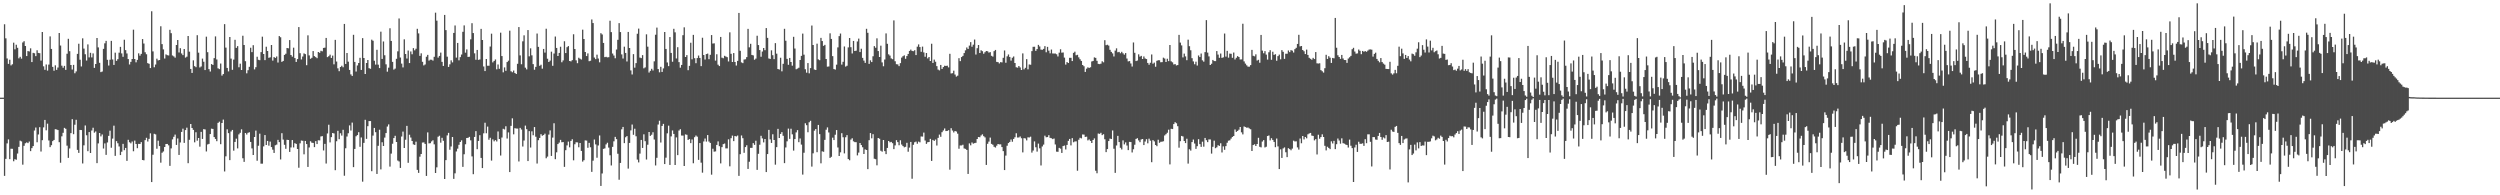 <?xml version="1.0" encoding="UTF-8"?>
<svg xmlns="http://www.w3.org/2000/svg" width="1920" height="150">
  <path d="M0 75.000h1v1.000H0zM1 75.000h1v1.000H1zM2 74.998h1v1.000H2zM3 18.632h1v116.426H3zM4 29.444h1v92.549H4zM5 44.908h1v65.207H5zM6 49.070h1v57.991H6zM7 45.885h1v76.332H7zM8 50.213h1v63.990H8zM9 49.367h1v64.892H9zM10 32.785h1v91.059H10zM11 37.870h1v84.391H11zM12 34.375h1v88.305H12zM13 36.703h1v81.207H13zM14 44.815h1v68.001H14zM15 43.645h1v64.395H15zM16 45.060h1v63.558H16zM17 32.622h1v93.838H17zM18 31.665h1v80.330H18zM19 35.306h1v74.736H19zM20 43.038h1v66.344H20zM21 39.220h1v70.711H21zM22 39.523h1v69.195H22zM23 37.119h1v78.937H23zM24 47.687h1v66.090H24zM25 40.607h1v71.585H25zM26 40.911h1v59.314H26zM27 43.117h1v54.820H27zM28 38.583h1v70.691H28zM29 40.663h1v62.621H29zM30 40.843h1v56.868H30zM31 46.551h1v69.851H31zM32 24.584h1v83.089H32zM33 50.959h1v46.862H33zM34 53.599h1v38.506H34zM35 49.496h1v50.604H35zM36 54.208h1v40.783H36zM37 49.639h1v58.223H37zM38 27.935h1v85.082H38zM39 37.585h1v73.926H39zM40 51.377h1v57.021H40zM41 54.304h1v53.182H41zM42 50.194h1v49.040H42zM43 53.633h1v45.821H43zM44 51.851h1v48.041H44zM45 25.365h1v83.820H45zM46 34.986h1v89.979H46zM47 50.421h1v54.304H47zM48 52.013h1v49.989H48zM49 50.595h1v47.589H49zM50 53.663h1v45.264H50zM51 41.272h1v70.576H51zM52 29.789h1v91.459H52zM53 39.321h1v74.707H53zM54 49.927h1v52.335H54zM55 53.397h1v38.156H55zM56 49.799h1v53.261H56zM57 56.274h1v39.505H57zM58 54.853h1v37.140H58zM59 41.393h1v73.690H59zM60 33.591h1v83.827H60zM61 45.889h1v53.883H61zM62 51.052h1v48.845H62zM63 29.442h1v96.111H63zM64 37.342h1v74.260H64zM65 41.689h1v54.680H65zM66 46.483h1v57.398H66zM67 34.095h1v82.018H67zM68 44.065h1v57.342H68zM69 40.560h1v76.932H69zM70 44.081h1v56.170H70zM71 40.999h1v57.077H71zM72 52.111h1v49.762H72zM73 49.152h1v51.827H73zM74 29.208h1v96.103H74zM75 36.418h1v73.719H75zM76 48.254h1v53.908H76zM77 55.417h1v49.355H77zM78 54.941h1v48.319H78zM79 37.516h1v76.555H79zM80 33.285h1v76.846H80zM81 31.403h1v87.537H81zM82 45.933h1v63.474H82zM83 50.308h1v54.031H83zM84 45.877h1v54.475H84zM85 31.367h1v82.099H85zM86 45.665h1v60.788H86zM87 49.886h1v46.629H87zM88 40.455h1v79.265H88zM89 46.756h1v61.620H89zM90 45.441h1v64.580H90zM91 40.433h1v72.029H91zM92 35.996h1v83.098H92zM93 40.998h1v75.510H93zM94 43.620h1v66.865H94zM95 30.502h1v84.832H95zM96 38.512h1v75.116H96zM97 41.050h1v82.498H97zM98 45.364h1v62.028H98zM99 49.527h1v59.741H99zM100 47.527h1v62.578H100zM101 45.292h1v63.381H101zM102 22.790h1v93.372H102zM103 45.316h1v62.680H103zM104 47.878h1v62.734H104zM105 45.960h1v67.837H105zM106 40.948h1v69.544H106zM107 42.753h1v67.848H107zM108 41.393h1v67.758H108zM109 30.027h1v92.839H109zM110 33.429h1v89.725H110zM111 40.140h1v67.507H111zM112 41.689h1v64.125H112zM113 48.481h1v60.239H113zM114 49.001h1v57.625H114zM115 52.268h1v50.130H115zM116 8.648h1v131.182H116zM117 39.469h1v79.382H117zM118 51.679h1v51.101H118zM119 49.545h1v53.663H119zM120 45.053h1v69.191H120zM121 46.394h1v61.618H121zM122 46.080h1v66.107H122zM123 20.194h1v104.712H123zM124 33.900h1v83.403H124zM125 37.961h1v78.367H125zM126 44.958h1v67.951H126zM127 41.793h1v68.792H127zM128 42.412h1v68.109H128zM129 42.620h1v69.002H129zM130 22.886h1v104.504H130zM131 25.502h1v88.477H131zM132 42.605h1v64.432H132zM133 43.295h1v61.750H133zM134 44.264h1v59.134H134zM135 34.535h1v76.781H135zM136 30.711h1v75.616H136zM137 40.280h1v78.704H137zM138 37.034h1v72.391H138zM139 41.074h1v60.274H139zM140 42.362h1v56.465H140zM141 37.609h1v72.110H141zM142 44.262h1v55.613H142zM143 43.540h1v54.533H143zM144 27.633h1v97.710H144zM145 39.657h1v67.720H145zM146 52.942h1v42.296H146zM147 56.032h1v42.291H147zM148 46.319h1v53.423H148zM149 50.775h1v58.523H149zM150 51.616h1v49.941H150zM151 27.010h1v81.046H151zM152 40.449h1v65.548H152zM153 51.825h1v60.829H153zM154 51.061h1v50.196H154zM155 45.011h1v61.688H155zM156 47.407h1v51.745H156zM157 53.798h1v45.606H157zM158 28.146h1v88.164H158zM159 40.096h1v70.867H159zM160 53.091h1v57.380H160zM161 54.958h1v47.989H161zM162 49.223h1v49.571H162zM163 49.846h1v49.152H163zM164 44.667h1v60.580H164zM165 27.956h1v78.746H165zM166 45.664h1v62.758H166zM167 52.454h1v41.906H167zM168 53.099h1v40.350H168zM169 48.804h1v61.957H169zM170 58.043h1v36.441H170zM171 56.878h1v34.964H171zM172 18.549h1v113.145H172zM173 36.568h1v83.514H173zM174 52.164h1v47.164H174zM175 54.839h1v47.429H175zM176 28.417h1v94.568H176zM177 45.012h1v55.966H177zM178 53.592h1v46.183H178zM179 45.764h1v69.940H179zM180 30.567h1v78.448H180zM181 36.751h1v69.733H181zM182 35.437h1v78.514H182zM183 51.676h1v51.537H183zM184 48.919h1v53.074H184zM185 53.744h1v45.586H185zM186 27.457h1v94.073H186zM187 34.562h1v89.732H187zM188 46.999h1v55.153H188zM189 56.300h1v47.034H189zM190 53.904h1v48.073H190zM191 51.319h1v50.258H191zM192 36.657h1v72.356H192zM193 40.038h1v73.911H193zM194 34.723h1v84.298H194zM195 53.296h1v51.941H195zM196 51.612h1v48.702H196zM197 43.561h1v79.868H197zM198 45.910h1v65.999H198zM199 46.211h1v56.447H199zM200 40.017h1v85.688H200zM201 28.160h1v97.540H201zM202 41.459h1v70.962H202zM203 46.170h1v57.562H203zM204 35.909h1v75.435H204zM205 39.157h1v69.057H205zM206 44.377h1v67.485H206zM207 44.033h1v64.715H207zM208 34.539h1v78.392H208zM209 46.532h1v68.393H209zM210 43.804h1v73.637H210zM211 44.475h1v67.071H211zM212 43.349h1v67.708H212zM213 48.026h1v59.403H213zM214 27.676h1v81.492H214zM215 28.600h1v93.870H215zM216 47.511h1v54.778H216zM217 46.815h1v60.378H217zM218 42.187h1v69.040H218zM219 41.267h1v72.994H219zM220 36.852h1v70.497H220zM221 37.094h1v70.437H221zM222 30.776h1v85.910H222zM223 42.256h1v70.986H223zM224 43.516h1v64.032H224zM225 36.590h1v76.646H225zM226 44.607h1v65.394H226zM227 47.573h1v62.968H227zM228 45.369h1v69.071H228zM229 20.795h1v108.047H229zM230 40.847h1v69.252H230zM231 45.692h1v62.250H231zM232 43.430h1v64.684H232zM233 41.010h1v77.506H233zM234 41.599h1v66.615H234zM235 50.078h1v60.572H235zM236 27.151h1v101.058H236zM237 42.561h1v70.707H237zM238 45.134h1v63.361H238zM239 44.410h1v65.152H239zM240 39.210h1v70.585H240zM241 43.120h1v69.856H241zM242 43.888h1v64.503H242zM243 44.673h1v65.981H243zM244 39.949h1v67.789H244zM245 40.545h1v67.267H245zM246 38.995h1v65.786H246zM247 39.448h1v65.084H247zM248 36.816h1v78.735H248zM249 36.626h1v73.881H249zM250 29.119h1v96.488H250zM251 43.903h1v58.574H251zM252 43.166h1v52.619H252zM253 41.969h1v67.393H253zM254 44.489h1v60.829H254zM255 42.682h1v59.438H255zM256 49.408h1v53.078H256zM257 30.595h1v100.097H257zM258 47.244h1v61.236H258zM259 52.483h1v47.953H259zM260 54.692h1v52.215H260zM261 51.457h1v50.889H261zM262 50.475h1v53.662H262zM263 51.642h1v48.070H263zM264 18.370h1v116.579H264zM265 49.124h1v64.738H265zM266 40.704h1v64.151H266zM267 47.351h1v54.990H267zM268 53.727h1v42.584H268zM269 57.133h1v43.103H269zM270 58.318h1v35.855H270zM271 26.713h1v101.648H271zM272 47.546h1v66.857H272zM273 54.924h1v49.707H273zM274 50.301h1v53.420H274zM275 48.363h1v53.165H275zM276 44.368h1v68.371H276zM277 53.697h1v51.854H277zM278 29.283h1v110.250H278zM279 44.523h1v65.223H279zM280 56.839h1v35.170H280zM281 48.380h1v58.266H281zM282 46.094h1v50.844H282zM283 52.355h1v40.649H283zM284 52.830h1v40.147H284zM285 30.479h1v101.003H285zM286 31.301h1v72.861H286zM287 46.668h1v51.602H287zM288 49.597h1v51.951H288zM289 38.254h1v95.342H289zM290 49.658h1v62.340H290zM291 52.283h1v47.342H291zM292 24.339h1v105.747H292zM293 45.251h1v64.018H293zM294 31.847h1v80.257H294zM295 42.452h1v63.230H295zM296 49.410h1v52.778H296zM297 55.060h1v42.142H297zM298 51.985h1v43.537H298zM299 21.722h1v106.246H299zM300 31.420h1v86.560H300zM301 47.507h1v62.886H301zM302 53.478h1v52.555H302zM303 52.708h1v51.604H303zM304 45.138h1v63.925H304zM305 39.401h1v83.883H305zM306 14.187h1v109.798H306zM307 44.168h1v84.782H307zM308 48.830h1v56.043H308zM309 51.740h1v49.349H309zM310 30.189h1v83.485H310zM311 41.494h1v65.799H311zM312 44.927h1v51.757H312zM313 38.790h1v86.246H313zM314 48.424h1v55.031H314zM315 39.501h1v66.128H315zM316 41.686h1v66.611H316zM317 36.981h1v73.917H317zM318 38.679h1v72.649H318zM319 37.440h1v71.347H319zM320 22.119h1v108.320H320zM321 25.650h1v107.123H321zM322 42.901h1v77.413H322zM323 40.955h1v77.327H323zM324 47.463h1v61.993H324zM325 50.236h1v59.132H325zM326 49.520h1v61.013H326zM327 43.559h1v91.568H327zM328 42.153h1v59.515H328zM329 46.567h1v63.556H329zM330 45.808h1v64.189H330zM331 45.857h1v62.758H331zM332 46.537h1v61.166H332zM333 43.629h1v67.198H333zM334 9.745h1v123.116H334zM335 15.895h1v112.598H335zM336 44.215h1v60.801H336zM337 42.970h1v61.297H337zM338 40.376h1v69.205H338zM339 47.515h1v58.296H339zM340 50.629h1v57.492H340zM341 11.494h1v125.982H341zM342 23.132h1v99.850H342zM343 43.530h1v60.438H343zM344 51.383h1v50.651H344zM345 49.400h1v65.596H345zM346 46.327h1v66.162H346zM347 47.916h1v57.324H347zM348 25.277h1v112.075H348zM349 19.539h1v113.570H349zM350 44.220h1v72.111H350zM351 32.972h1v81.207H351zM352 46.335h1v64.853H352zM353 43.881h1v65.175H353zM354 41.900h1v65.891H354zM355 24.401h1v103.772H355zM356 19.525h1v98.971H356zM357 40.468h1v70.306H357zM358 37.954h1v68.053H358zM359 43.730h1v62.082H359zM360 43.572h1v61.558H360zM361 30.185h1v77.612H361zM362 17.820h1v102.306H362zM363 25.377h1v108.406H363zM364 40.979h1v64.173H364zM365 45.900h1v54.817H365zM366 38.334h1v76.241H366zM367 45.984h1v62.261H367zM368 45.653h1v58.203H368zM369 22.170h1v99.101H369zM370 30.706h1v98.362H370zM371 51.067h1v51.351H371zM372 54.574h1v39.688H372zM373 45.337h1v57.036H373zM374 50.495h1v46.717H374zM375 50.498h1v56.828H375zM376 35.719h1v70.087H376zM377 25.876h1v97.442H377zM378 47.938h1v59.145H378zM379 46.807h1v61.722H379zM380 45.677h1v61.878H380zM381 53.227h1v55.442H381zM382 49.517h1v51.465H382zM383 52.836h1v53.929H383zM384 25.095h1v94.368H384zM385 43.056h1v62.547H385zM386 55.570h1v43.364H386zM387 51.769h1v47.643H387zM388 54.385h1v42.570H388zM389 47.657h1v58.750H389zM390 46.612h1v55.078H390zM391 23.528h1v108.618H391zM392 54.734h1v41.933H392zM393 55.495h1v35.408H393zM394 54.196h1v48.967H394zM395 56.063h1v42.412H395zM396 56.809h1v41.898H396zM397 48.999h1v49.786H397zM398 20.787h1v103.222H398zM399 42.550h1v55.636H399zM400 49.348h1v50.134H400zM401 31.747h1v80.801H401zM402 27.154h1v80.772H402zM403 51.979h1v44.504H403zM404 53.274h1v45.958H404zM405 23.072h1v100.641H405zM406 43.251h1v57.439H406zM407 37.122h1v76.202H407zM408 42.506h1v58.347H408zM409 49.232h1v54.657H409zM410 53.565h1v44.029H410zM411 51.329h1v53.664H411zM412 25.743h1v99.850H412zM413 35.988h1v71.693H413zM414 50.515h1v55.395H414zM415 49.695h1v53.348H415zM416 52.745h1v51.481H416zM417 37.598h1v66.128H417zM418 40.421h1v62.237H418zM419 22.052h1v99.473H419zM420 45.115h1v75.136H420zM421 47.606h1v55.784H421zM422 46.539h1v53.610H422zM423 39.664h1v80.091H423zM424 50.519h1v55.183H424zM425 41.130h1v53.541H425zM426 28.031h1v94.221H426zM427 36.797h1v80.176H427zM428 43.032h1v67.616H428zM429 40.654h1v68.862H429zM430 35.916h1v71.486H430zM431 47.822h1v61.413H431zM432 46.385h1v62.736H432zM433 31.711h1v96.437H433zM434 40.742h1v74.615H434zM435 36.226h1v75.457H435zM436 35.395h1v73.335H436zM437 46.855h1v66.315H437zM438 47.153h1v61.063H438zM439 46.190h1v60.741H439zM440 26.310h1v96.818H440zM441 37.641h1v73.132H441zM442 46.333h1v62.950H442zM443 48.529h1v60.830H443zM444 44.353h1v68.737H444zM445 45.110h1v64.689H445zM446 45.729h1v70.213H446zM447 22.766h1v101.334H447zM448 29.937h1v93.121H448zM449 39.922h1v67.906H449zM450 43.050h1v64.934H450zM451 40.986h1v72.523H451zM452 47.013h1v62.701H452zM453 46.665h1v66.452H453zM454 14.969h1v117.015H454zM455 17.722h1v105.690H455zM456 44.199h1v62.948H456zM457 45.397h1v65.493H457zM458 41.974h1v79.187H458zM459 44.952h1v66.777H459zM460 47.862h1v56.198H460zM461 25.519h1v117.294H461zM462 26.465h1v106.754H462zM463 32.984h1v81.347H463zM464 43.888h1v70.059H464zM465 43.606h1v67.289H465zM466 44.072h1v65.549H466zM467 43.952h1v69.386H467zM468 15.940h1v103.286H468zM469 24.674h1v102.418H469zM470 41.129h1v71.670H470zM471 42.638h1v65.896H471zM472 44.741h1v60.395H472zM473 38.022h1v68.819H473zM474 30.548h1v87.536H474zM475 17.782h1v120.268H475zM476 24.633h1v100.507H476zM477 41.794h1v57.536H477zM478 44.979h1v52.483H478zM479 35.833h1v74.077H479zM480 40.648h1v64.767H480zM481 47.225h1v57.278H481zM482 24.530h1v104.963H482zM483 36.879h1v72.894H483zM484 54.060h1v46.108H484zM485 57.209h1v38.414H485zM486 41.599h1v61.952H486zM487 51.959h1v46.901H487zM488 48.484h1v56.192H488zM489 25.904h1v96.648H489zM490 21.959h1v102.776H490zM491 44.246h1v73.733H491zM492 44.621h1v62.846H492zM493 42.352h1v71.245H493zM494 52.479h1v50.677H494zM495 51.742h1v56.677H495zM496 26.344h1v96.204H496zM497 35.838h1v75.308H497zM498 55.722h1v45.651H498zM499 54.388h1v49.941H499zM500 52.824h1v50.660H500zM501 54.122h1v47.454H501zM502 47.119h1v60.021H502zM503 26.690h1v100.376H503zM504 21.221h1v99.982H504zM505 53.036h1v42.621H505zM506 55.542h1v37.167H506zM507 51.283h1v58.194H507zM508 55.239h1v41.503H508zM509 52.534h1v42.599H509zM510 24.575h1v101.435H510zM511 37.576h1v83.529H511zM512 47.964h1v54.453H512zM513 50.812h1v45.687H513zM514 28.458h1v98.211H514zM515 40.649h1v64.092H515zM516 47.422h1v52.787H516zM517 22.103h1v80.774H517zM518 24.823h1v101.879H518zM519 44.897h1v60.631H519zM520 36.250h1v82.915H520zM521 47.732h1v52.529H521zM522 51.956h1v47.283H522zM523 49.853h1v54.234H523zM524 27.038h1v77.093H524zM525 20.980h1v106.529H525zM526 43.757h1v59.447H526zM527 42.331h1v61.199H527zM528 53.935h1v53.556H528zM529 50.565h1v56.257H529zM530 32.813h1v77.115H530zM531 45.566h1v61.563H531zM532 26.756h1v98.630H532zM533 44.695h1v60.699H533zM534 48.519h1v55.588H534zM535 44.609h1v60.353H535zM536 42.663h1v80.122H536zM537 44.470h1v65.427H537zM538 50.802h1v74.118H538zM539 28.956h1v103.673H539zM540 42.227h1v66.406H540zM541 45.740h1v60.627H541zM542 41.514h1v67.233H542zM543 41.149h1v62.595H543zM544 45.447h1v63.246H544zM545 42.103h1v67.670H545zM546 26.927h1v107.231H546zM547 33.442h1v80.802H547zM548 33.298h1v83.172H548zM549 46.540h1v69.746H549zM550 41.661h1v69.655H550zM551 49.653h1v58.929H551zM552 50.731h1v61.556H552zM553 28.355h1v97.157H553zM554 44.280h1v68.741H554zM555 44.759h1v65.923H555zM556 42.871h1v67.339H556zM557 43.414h1v70.540H557zM558 43.906h1v70.054H558zM559 47.209h1v59.800H559zM560 24.817h1v102.911H560zM561 41.311h1v64.812H561zM562 47.628h1v56.528H562zM563 40.771h1v67.614H563zM564 47.632h1v56.815H564zM565 50.354h1v54.466H565zM566 46.742h1v57.354H566zM567 9.952h1v125.136H567zM568 39.009h1v79.406H568zM569 47.924h1v56.131H569zM570 48.466h1v57.662H570zM571 45.704h1v71.668H571zM572 45.493h1v67.451H572zM573 43.888h1v67.668H573zM574 22.186h1v107.552H574zM575 36.365h1v87.858H575zM576 33.634h1v79.941H576zM577 42.210h1v71.366H577zM578 42.524h1v67.408H578zM579 45.874h1v65.389H579zM580 45.002h1v63.098H580zM581 27.456h1v103.023H581zM582 34.586h1v83.528H582zM583 38.470h1v72.702H583zM584 43.581h1v60.732H584zM585 39.593h1v66.677H585zM586 36.845h1v72.524H586zM587 38.562h1v68.194H587zM588 21.533h1v110.609H588zM589 29.088h1v89.213H589zM590 44.877h1v54.840H590zM591 45.274h1v61.803H591zM592 38.669h1v71.085H592zM593 42.414h1v60.721H593zM594 45.414h1v62.118H594zM595 33.102h1v93.371H595zM596 41.234h1v71.781H596zM597 53.013h1v45.980H597zM598 53.403h1v52.580H598zM599 44.350h1v58.504H599zM600 54.758h1v46.714H600zM601 49.019h1v55.283H601zM602 22.094h1v103.183H602zM603 31.274h1v81.972H603zM604 45.233h1v63.330H604zM605 49.769h1v48.982H605zM606 44.486h1v62.163H606zM607 47.592h1v51.288H607zM608 50.429h1v52.714H608zM609 28.266h1v87.420H609zM610 37.279h1v69.513H610zM611 53.188h1v48.505H611zM612 52.699h1v47.225H612zM613 52.041h1v57.186H613zM614 46.076h1v60.282H614zM615 42.886h1v68.145H615zM616 25.793h1v108.311H616zM617 41.972h1v75.347H617zM618 53.199h1v41.465H618zM619 55.822h1v40.318H619zM620 48.460h1v53.117H620zM621 56.319h1v37.605H621zM622 52.332h1v40.452H622zM623 19.616h1v108.309H623zM624 34.541h1v83.242H624zM625 53.403h1v46.954H625zM626 53.737h1v45.385H626zM627 33.547h1v83.337H627zM628 45.608h1v50.330H628zM629 46.210h1v56.823H629zM630 29.086h1v96.362H630zM631 31.538h1v84.663H631zM632 35.208h1v81.379H632zM633 34.441h1v72.987H633zM634 45.317h1v54.311H634zM635 51.212h1v46.619H635zM636 51.020h1v50.693H636zM637 25.607h1v95.704H637zM638 29.925h1v90.496H638zM639 43.088h1v62.621H639zM640 53.060h1v54.525H640zM641 53.478h1v49.985H641zM642 49.657h1v50.249H642zM643 36.388h1v76.870H643zM644 27.726h1v92.089H644zM645 25.762h1v91.205H645zM646 49.616h1v52.678H646zM647 47.442h1v57.968H647zM648 35.706h1v82.129H648zM649 51.130h1v54.298H649zM650 50.499h1v53.263H650zM651 36.394h1v85.779H651zM652 29.172h1v93.921H652zM653 36.225h1v71.011H653zM654 41.064h1v65.114H654zM655 31.437h1v77.101H655zM656 39.150h1v69.999H656zM657 38.934h1v70.280H657zM658 31.826h1v87.519H658zM659 29.638h1v87.572H659zM660 39.969h1v69.880H660zM661 37.428h1v74.001H661zM662 44.430h1v68.662H662zM663 46.540h1v71.707H663zM664 48.297h1v66.426H664zM665 22.109h1v93.072H665zM666 25.213h1v104.700H666zM667 49.055h1v58.637H667zM668 46.356h1v55.828H668zM669 47.673h1v58.570H669zM670 43.230h1v59.814H670zM671 35.446h1v86.480H671zM672 36.656h1v85.627H672zM673 29.454h1v97.531H673zM674 39.201h1v66.781H674zM675 43.775h1v62.766H675zM676 35.074h1v80.703H676zM677 47.913h1v68.573H677zM678 50.879h1v56.623H678zM679 45.736h1v70.319H679zM680 25.640h1v92.749H680zM681 33.639h1v79.965H681zM682 41.736h1v66.557H682zM683 42.724h1v66.577H683zM684 44.825h1v64.125H684zM685 45.451h1v64.531H685zM686 15.642h1v98.900H686zM687 47.063h1v64.585H687zM688 49.329h1v58.283H688zM689 49.435h1v59.731H689zM690 50.794h1v60.746H690zM691 48.487h1v59.243H691zM692 44.213h1v66.773H692zM693 43.185h1v68.971H693zM694 42.485h1v70.662H694zM695 45.134h1v67.621H695zM696 43.056h1v66.609H696zM697 41.402h1v75.129H697zM698 39.111h1v74.258H698zM699 38.086h1v70.911H699zM700 39.118h1v98.138H700zM701 39.314h1v71.900H701zM702 38.578h1v70.674H702zM703 42.271h1v66.473H703zM704 35.856h1v74.556H704zM705 34.081h1v74.674H705zM706 36.168h1v73.147H706zM707 39.789h1v65.017H707zM708 35.783h1v69.133H708zM709 40.224h1v61.592H709zM710 43.556h1v64.360H710zM711 40.686h1v69.819H711zM712 44.863h1v64.407H712zM713 43.771h1v65.265H713zM714 46.832h1v59.814H714zM715 33.603h1v89.999H715zM716 48.309h1v59.136H716zM717 45.783h1v62.477H717zM718 47.433h1v59.738H718zM719 50.809h1v60.947H719zM720 53.470h1v52.411H720zM721 54.068h1v49.282H721zM722 49.872h1v55.169H722zM723 52.924h1v48.590H723zM724 51.509h1v48.702H724zM725 50.489h1v48.182H725zM726 50.638h1v50.012H726zM727 50.410h1v50.169H727zM728 51.771h1v48.215H728zM729 41.339h1v88.944H729zM730 56.426h1v42.014H730zM731 56.242h1v43.990H731zM732 54.257h1v47.500H732zM733 57.254h1v43.339H733zM734 58.806h1v42.202H734zM735 58.126h1v44.556H735zM736 44.701h1v69.543H736zM737 46.939h1v64.803H737zM738 43.844h1v67.884H738zM739 42.924h1v68.246H739zM740 40.739h1v73.276H740zM741 38.679h1v75.652H741zM742 36.444h1v78.683H742zM743 37.568h1v95.999H743zM744 35.001h1v75.133H744zM745 32.366h1v79.229H745zM746 35.895h1v73.529H746zM747 34.302h1v76.010H747zM748 30.365h1v79.536H748zM749 41.906h1v67.783H749zM750 37.025h1v69.736H750zM751 34.572h1v70.659H751zM752 40.728h1v64.671H752zM753 38.621h1v65.417H753zM754 39.325h1v63.834H754zM755 41.249h1v63.327H755zM756 40.100h1v65.426H756zM757 39.156h1v87.501H757zM758 39.348h1v71.114H758zM759 40.400h1v68.359H759zM760 40.046h1v65.648H760zM761 42.863h1v67.618H761zM762 43.447h1v67.689H762zM763 39.252h1v73.497H763zM764 38.364h1v74.916H764zM765 47.508h1v64.376H765zM766 47.723h1v62.888H766zM767 48.751h1v62.148H767zM768 47.699h1v63.152H768zM769 47.918h1v65.005H769zM770 44.395h1v71.696H770zM771 38.742h1v91.851H771zM772 48.205h1v71.282H772zM773 43.278h1v68.662H773zM774 41.820h1v68.048H774zM775 43.724h1v65.298H775zM776 46.563h1v60.579H776zM777 44.321h1v64.543H777zM778 43.386h1v63.306H778zM779 48.375h1v57.049H779zM780 51.679h1v50.693H780zM781 51.992h1v53.611H781zM782 50.689h1v54.870H782zM783 51.823h1v53.002H783zM784 53.762h1v52.426H784zM785 41.009h1v76.050H785zM786 53.257h1v52.826H786zM787 52.065h1v54.279H787zM788 45.404h1v62.442H788zM789 53.267h1v52.188H789zM790 49.533h1v56.043H790zM791 49.741h1v55.205H791zM792 39.248h1v77.925H792zM793 35.938h1v79.662H793zM794 35.885h1v72.710H794zM795 39.086h1v74.011H795zM796 37.669h1v78.769H796zM797 34.445h1v75.833H797zM798 35.696h1v78.218H798zM799 38.105h1v88.952H799zM800 38.245h1v74.266H800zM801 37.541h1v73.529H801zM802 35.450h1v68.740H802zM803 40.133h1v65.270H803zM804 36.000h1v69.275H804zM805 38.928h1v64.905H805zM806 40.969h1v64.891H806zM807 38.050h1v68.136H807zM808 41.053h1v65.818H808zM809 41.104h1v65.266H809zM810 41.140h1v69.829H810zM811 41.699h1v74.804H811zM812 43.343h1v73.246H812zM813 40.461h1v73.121H813zM814 37.840h1v76.315H814zM815 40.428h1v77.019H815zM816 40.293h1v71.872H816zM817 44.243h1v67.528H817zM818 49.618h1v65.156H818zM819 47.691h1v63.594H819zM820 48.389h1v59.801H820zM821 44.386h1v62.325H821zM822 44.398h1v67.276H822zM823 46.913h1v59.166H823zM824 40.595h1v68.653H824zM825 39.679h1v68.970H825zM826 42.467h1v66.087H826zM827 42.084h1v89.037H827zM828 44.037h1v63.271H828zM829 45.510h1v60.306H829zM830 46.799h1v59.505H830zM831 49.903h1v53.364H831zM832 50.884h1v52.502H832zM833 55.265h1v49.911H833zM834 52.741h1v52.199H834zM835 51.736h1v56.079H835zM836 52.157h1v54.942H836zM837 51.669h1v56.558H837zM838 47.213h1v62.619H838zM839 46.778h1v60.739H839zM840 44.079h1v62.204H840zM841 44.461h1v86.644H841zM842 46.705h1v86.346H842zM843 49.046h1v53.523H843zM844 49.274h1v53.527H844zM845 48.874h1v53.135H845zM846 47.057h1v56.737H846zM847 47.860h1v55.203H847zM848 30.891h1v76.085H848zM849 34.698h1v82.162H849zM850 34.332h1v80.172H850zM851 35.035h1v73.329H851zM852 38.249h1v68.188H852zM853 39.815h1v66.922H853zM854 41.000h1v59.192H854zM855 43.363h1v70.861H855zM856 38.887h1v93.900H856zM857 37.100h1v74.621H857zM858 40.129h1v64.200H858zM859 39.853h1v69.254H859zM860 40.898h1v72.612H860zM861 39.767h1v75.019H861zM862 40.943h1v66.890H862zM863 41.988h1v68.903H863zM864 40.740h1v68.614H864zM865 44.938h1v66.857H865zM866 47.175h1v68.114H866zM867 46.874h1v62.057H867zM868 48.761h1v60.346H868zM869 51.083h1v65.995H869zM870 32.629h1v82.020H870zM871 40.576h1v70.593H871zM872 46.904h1v59.792H872zM873 46.497h1v59.635H873zM874 41.730h1v66.090H874zM875 43.541h1v65.647H875zM876 42.910h1v64.181H876zM877 45.308h1v61.447H877zM878 43.348h1v68.068H878zM879 44.882h1v63.818H879zM880 45.376h1v61.533H880zM881 48.342h1v61.735H881zM882 49.707h1v56.783H882zM883 48.162h1v59.884H883zM884 41.809h1v82.743H884zM885 48.921h1v58.709H885zM886 48.080h1v60.523H886zM887 51.260h1v60.084H887zM888 46.694h1v65.579H888zM889 46.225h1v61.113H889zM890 46.292h1v63.385H890zM891 47.843h1v61.039H891zM892 47.740h1v61.051H892zM893 44.303h1v64.193H893zM894 44.935h1v59.080H894zM895 47.609h1v55.458H895zM896 45.125h1v56.794H896zM897 46.946h1v52.660H897zM898 34.538h1v91.740H898zM899 47.103h1v51.841H899zM900 47.871h1v51.270H900zM901 49.513h1v45.757H901zM902 49.209h1v44.663H902zM903 50.265h1v44.386H903zM904 49.986h1v46.932H904zM905 26.756h1v86.662H905zM906 32.734h1v75.684H906zM907 34.854h1v69.556H907zM908 44.104h1v60.727H908zM909 41.166h1v67.109H909zM910 43.322h1v66.578H910zM911 46.232h1v60.325H911zM912 30.476h1v95.189H912zM913 35.499h1v79.112H913zM914 38.585h1v77.068H914zM915 44.682h1v64.442H915zM916 47.130h1v60.054H916zM917 49.349h1v60.898H917zM918 47.336h1v67.012H918zM919 50.340h1v61.964H919zM920 42.573h1v64.330H920zM921 43.817h1v66.870H921zM922 41.089h1v71.691H922zM923 46.310h1v62.472H923zM924 47.375h1v65.241H924zM925 40.046h1v65.906H925zM926 15.473h1v92.186H926zM927 40.383h1v68.753H927zM928 43.304h1v63.749H928zM929 49.920h1v57.187H929zM930 48.948h1v69.012H930zM931 46.030h1v66.689H931zM932 46.883h1v61.151H932zM933 46.952h1v66.844H933zM934 39.195h1v73.955H934zM935 41.953h1v69.536H935zM936 44.413h1v67.687H936zM937 41.106h1v68.922H937zM938 44.437h1v72.635H938zM939 44.051h1v68.388H939zM940 25.741h1v89.315H940zM941 43.447h1v68.774H941zM942 39.055h1v70.542H942zM943 44.314h1v63.714H943zM944 41.154h1v66.598H944zM945 41.317h1v65.145H945zM946 44.366h1v60.806H946zM947 40.367h1v64.085H947zM948 45.649h1v53.784H948zM949 44.320h1v56.960H949zM950 43.104h1v57.461H950zM951 43.775h1v55.825H951zM952 45.653h1v51.864H952zM953 45.619h1v56.004H953zM954 18.241h1v84.995H954zM955 47.176h1v49.952H955zM956 48.821h1v48.741H956zM957 50.181h1v47.902H957zM958 51.191h1v46.736H958zM959 51.204h1v47.434H959zM960 50.042h1v49.251H960zM961 38.298h1v77.680H961zM962 42.840h1v68.577H962zM963 43.286h1v67.496H963zM964 41.711h1v70.438H964zM965 46.479h1v64.104H965zM966 45.921h1v59.925H966zM967 48.167h1v64.586H967zM968 26.831h1v86.368H968zM969 38.856h1v69.840H969zM970 40.899h1v66.708H970zM971 39.255h1v74.004H971zM972 41.950h1v70.747H972zM973 45.790h1v58.684H973zM974 40.151h1v63.878H974zM975 38.567h1v69.268H975zM976 45.952h1v60.170H976zM977 39.740h1v67.746H977zM978 42.159h1v66.830H978zM979 41.622h1v71.404H979zM980 46.641h1v59.752H980zM981 43.114h1v69.323H981zM982 41.919h1v87.901H982zM983 45.553h1v69.152H983zM984 38.479h1v82.805H984zM985 39.770h1v74.176H985zM986 45.210h1v68.015H986zM987 41.260h1v75.679H987zM988 41.247h1v79.450H988zM989 38.767h1v75.030H989zM990 40.013h1v74.524H990zM991 38.525h1v76.904H991zM992 38.913h1v75.210H992zM993 40.327h1v67.689H993zM994 37.734h1v70.902H994zM995 36.717h1v71.824H995zM996 33.740h1v79.475H996zM997 26.735h1v88.139H997zM998 35.625h1v70.781H998zM999 35.344h1v74.690H999zM1000 38.397h1v66.048H1000zM1001 39.358h1v67.707H1001zM1002 41.543h1v63.661H1002zM1003 38.091h1v68.142H1003zM1004 42.171h1v61.018H1004zM1005 44.409h1v58.110H1005zM1006 45.172h1v56.911H1006zM1007 45.877h1v58.245H1007zM1008 44.452h1v59.937H1008zM1009 45.341h1v62.470H1009zM1010 39.992h1v66.872H1010zM1011 48.616h1v70.026H1011zM1012 48.783h1v54.708H1012zM1013 48.571h1v57.953H1013zM1014 53.845h1v51.405H1014zM1015 54.753h1v48.404H1015zM1016 55.758h1v49.470H1016zM1017 52.393h1v59.606H1017zM1018 42.066h1v73.452H1018zM1019 45.248h1v67.451H1019zM1020 43.176h1v70.445H1020zM1021 44.306h1v70.239H1021zM1022 48.346h1v60.175H1022zM1023 44.478h1v65.696H1023zM1024 44.791h1v63.384H1024zM1025 13.770h1v100.747H1025zM1026 36.638h1v74.094H1026zM1027 42.422h1v63.981H1027zM1028 43.780h1v64.141H1028zM1029 45.191h1v65.167H1029zM1030 42.168h1v64.048H1030zM1031 44.888h1v65.112H1031zM1032 46.091h1v64.220H1032zM1033 46.139h1v64.846H1033zM1034 48.266h1v63.119H1034zM1035 44.953h1v68.354H1035zM1036 43.978h1v63.259H1036zM1037 42.919h1v69.008H1037zM1038 37.809h1v75.952H1038zM1039 36.722h1v103.076H1039zM1040 39.551h1v73.685H1040zM1041 41.232h1v69.929H1041zM1042 40.988h1v75.693H1042zM1043 38.041h1v70.801H1043zM1044 39.005h1v71.421H1044zM1045 41.623h1v68.804H1045zM1046 39.113h1v70.983H1046zM1047 39.730h1v72.304H1047zM1048 39.220h1v67.666H1048zM1049 39.772h1v70.193H1049zM1050 38.880h1v64.279H1050zM1051 38.037h1v65.145H1051zM1052 37.913h1v70.988H1052zM1053 38.138h1v89.725H1053zM1054 43.488h1v61.786H1054zM1055 41.376h1v63.921H1055zM1056 40.461h1v66.712H1056zM1057 45.274h1v62.079H1057zM1058 46.676h1v57.698H1058zM1059 47.871h1v54.228H1059zM1060 44.589h1v60.606H1060zM1061 47.680h1v59.706H1061zM1062 48.849h1v56.673H1062zM1063 49.690h1v56.617H1063zM1064 52.906h1v50.895H1064zM1065 52.988h1v56.060H1065zM1066 53.066h1v55.744H1066zM1067 47.488h1v82.683H1067zM1068 56.320h1v43.339H1068zM1069 57.315h1v43.681H1069zM1070 56.295h1v45.011H1070zM1071 53.645h1v43.813H1071zM1072 56.274h1v40.420H1072zM1073 50.510h1v51.513H1073zM1074 35.861h1v74.071H1074zM1075 43.172h1v68.066H1075zM1076 37.375h1v67.006H1076zM1077 41.006h1v68.856H1077zM1078 45.224h1v61.898H1078zM1079 42.167h1v64.274H1079zM1080 44.473h1v61.797H1080zM1081 43.036h1v97.052H1081zM1082 45.720h1v68.996H1082zM1083 47.094h1v64.172H1083zM1084 41.167h1v77.935H1084zM1085 41.638h1v76.260H1085zM1086 42.820h1v68.257H1086zM1087 40.192h1v75.332H1087zM1088 37.387h1v71.997H1088zM1089 32.439h1v81.552H1089zM1090 43.884h1v65.294H1090zM1091 42.664h1v69.410H1091zM1092 34.655h1v77.006H1092zM1093 38.179h1v73.598H1093zM1094 40.345h1v68.415H1094zM1095 30.241h1v88.891H1095zM1096 35.798h1v73.092H1096zM1097 40.271h1v68.627H1097zM1098 31.231h1v77.382H1098zM1099 38.729h1v67.509H1099zM1100 36.726h1v67.456H1100zM1101 40.142h1v64.607H1101zM1102 39.314h1v68.483H1102zM1103 38.758h1v68.343H1103zM1104 41.694h1v64.136H1104zM1105 44.932h1v61.606H1105zM1106 44.437h1v59.727H1106zM1107 35.241h1v69.901H1107zM1108 41.183h1v67.092H1108zM1109 41.362h1v85.060H1109zM1110 46.002h1v61.363H1110zM1111 45.727h1v62.897H1111zM1112 50.089h1v55.930H1112zM1113 49.846h1v54.404H1113zM1114 48.524h1v56.153H1114zM1115 51.107h1v53.425H1115zM1116 53.856h1v51.627H1116zM1117 53.474h1v49.866H1117zM1118 54.327h1v47.890H1118zM1119 52.739h1v48.037H1119zM1120 50.645h1v52.230H1120zM1121 54.051h1v46.237H1121zM1122 53.325h1v46.195H1122zM1123 45.899h1v85.498H1123zM1124 54.377h1v42.750H1124zM1125 53.095h1v44.116H1125zM1126 54.411h1v44.659H1126zM1127 53.090h1v44.726H1127zM1128 55.519h1v42.372H1128zM1129 56.010h1v43.366H1129zM1130 56.296h1v55.005H1130zM1131 48.154h1v51.656H1131zM1132 64.865h1v17.977H1132zM1133 70.951h1v7.952H1133zM1134 58.443h1v42.550H1134zM1135 61.514h1v29.207H1135zM1136 70.295h1v12.645H1136zM1137 43.437h1v62.020H1137zM1138 48.911h1v57.402H1138zM1139 58.033h1v27.757H1139zM1140 46.619h1v52.552H1140zM1141 68.558h1v12.656H1141zM1142 72.292h1v6.082H1142zM1143 73.437h1v2.916H1143zM1144 43.490h1v61.620H1144zM1145 27.126h1v89.387H1145zM1146 60.389h1v28.375H1146zM1147 70.788h1v9.303H1147zM1148 73.395h1v3.106H1148zM1149 73.884h1v1.834H1149zM1150 51.902h1v43.186H1150zM1151 44.213h1v61.989H1151zM1152 46.963h1v59.102H1152zM1153 67.108h1v18.425H1153zM1154 73.413h1v3.831H1154zM1155 60.455h1v38.124H1155zM1156 63.377h1v24.665H1156zM1157 70.624h1v11.425H1157zM1158 44.081h1v61.131H1158zM1159 44.172h1v61.211H1159zM1160 66.143h1v20.032H1160zM1161 73.052h1v4.414H1161zM1162 59.691h1v34.456H1162zM1163 68.313h1v15.672H1163zM1164 59.528h1v29.706H1164zM1165 58.305h1v47.862H1165zM1166 44.584h1v61.356H1166zM1167 62.991h1v20.783H1167zM1168 60.445h1v33.963H1168zM1169 65.289h1v21.270H1169zM1170 69.946h1v12.983H1170zM1171 73.313h1v3.517H1171zM1172 74.282h1v1.514H1172zM1173 35.278h1v86.139H1173zM1174 59.050h1v25.277H1174zM1175 71.064h1v8.320H1175zM1176 73.513h1v3.058H1176zM1177 74.487h1v1.036H1177zM1178 59.595h1v34.095H1178zM1179 68.099h1v16.229H1179zM1180 42.469h1v64.428H1180zM1181 62.734h1v20.501H1181zM1182 72.723h1v4.015H1182zM1183 59.409h1v34.953H1183zM1184 65.067h1v20.928H1184zM1185 70.455h1v8.728H1185zM1186 73.233h1v3.546H1186zM1187 43.982h1v62.017H1187zM1188 63.597h1v23.962H1188zM1189 73.119h1v3.659H1189zM1190 49.995h1v67.135H1190zM1191 42.969h1v60.086H1191zM1192 59.723h1v31.390H1192zM1193 72.263h1v5.586H1193zM1194 45.997h1v58.861H1194zM1195 63.428h1v28.358H1195zM1196 47.389h1v53.105H1196zM1197 64.549h1v22.080H1197zM1198 69.558h1v10.335H1198zM1199 73.226h1v3.479H1199zM1200 74.318h1v1.393H1200zM1201 31.144h1v90.879H1201zM1202 50.485h1v57.770H1202zM1203 66.801h1v16.659H1203zM1204 70.300h1v9.296H1204zM1205 73.944h1v2.298H1205zM1206 48.686h1v51.691H1206zM1207 54.989h1v43.453H1207zM1208 46.461h1v59.942H1208zM1209 61.408h1v34.185H1209zM1210 72.340h1v5.793H1210zM1211 65.325h1v23.029H1211zM1212 43.497h1v68.996H1212zM1213 58.992h1v33.810H1213zM1214 70.080h1v9.836H1214zM1215 42.181h1v64.464H1215zM1216 55.481h1v40.725H1216zM1217 71.278h1v7.967H1217zM1218 74.110h1v2.149H1218zM1219 56.735h1v39.304H1219zM1220 61.131h1v31.107H1220zM1221 68.477h1v13.969H1221zM1222 43.391h1v63.231H1222zM1223 54.213h1v36.372H1223zM1224 57.647h1v37.914H1224zM1225 67.459h1v17.704H1225zM1226 66.553h1v18.418H1226zM1227 72.355h1v5.000H1227zM1228 73.614h1v2.322H1228zM1229 40.751h1v67.090H1229zM1230 46.479h1v48.884H1230zM1231 68.540h1v12.430H1231zM1232 72.582h1v4.486H1232zM1233 64.219h1v22.085H1233zM1234 66.155h1v19.311H1234zM1235 57.700h1v36.241H1235zM1236 46.204h1v58.659H1236zM1237 54.789h1v37.885H1237zM1238 64.032h1v22.396H1238zM1239 68.889h1v21.681H1239zM1240 59.729h1v34.975H1240zM1241 70.794h1v8.650H1241zM1242 72.829h1v4.120H1242zM1243 43.222h1v62.972H1243zM1244 55.093h1v43.150H1244zM1245 71.552h1v7.811H1245zM1246 74.140h1v1.770H1246zM1247 59.409h1v37.902H1247zM1248 68.147h1v17.142H1248zM1249 70.327h1v10.406H1249zM1250 42.386h1v64.667H1250zM1251 55.294h1v44.470H1251zM1252 48.264h1v52.783H1252zM1253 62.402h1v24.427H1253zM1254 70.426h1v10.672H1254zM1255 73.626h1v3.048H1255zM1256 74.198h1v1.728H1256zM1257 29.262h1v80.684H1257zM1258 44.543h1v59.204H1258zM1259 66.181h1v16.868H1259zM1260 71.560h1v6.237H1260zM1261 74.013h1v1.929H1261zM1262 59.167h1v28.525H1262zM1263 53.789h1v39.899H1263zM1264 43.402h1v63.169H1264zM1265 50.188h1v49.893H1265zM1266 70.261h1v10.081H1266zM1267 74.047h1v2.139H1267zM1268 58.970h1v39.712H1268zM1269 67.813h1v17.014H1269zM1270 72.058h1v8.690H1270zM1271 44.138h1v62.131H1271zM1272 43.645h1v59.259H1272zM1273 66.892h1v14.879H1273zM1274 73.426h1v3.306H1274zM1275 59.615h1v34.545H1275zM1276 68.419h1v14.386H1276zM1277 60.204h1v28.606H1277zM1278 43.831h1v62.783H1278zM1279 47.645h1v50.432H1279zM1280 60.498h1v33.812H1280zM1281 63.072h1v22.343H1281zM1282 65.465h1v20.158H1282zM1283 71.250h1v8.796H1283zM1284 73.428h1v3.220H1284zM1285 35.410h1v85.126H1285zM1286 44.604h1v63.708H1286zM1287 65.232h1v17.046H1287zM1288 72.148h1v5.372H1288zM1289 73.867h1v2.562H1289zM1290 74.726h1v1.000H1290zM1291 59.062h1v35.221H1291zM1292 42.255h1v65.011H1292zM1293 48.676h1v57.778H1293zM1294 68.853h1v12.763H1294zM1295 73.515h1v3.007H1295zM1296 59.400h1v34.964H1296zM1297 67.957h1v15.359H1297zM1298 72.534h1v5.257H1298zM1299 43.740h1v61.246H1299zM1300 48.105h1v57.729H1300zM1301 68.731h1v14.136H1301zM1302 73.791h1v2.960H1302zM1303 40.514h1v78.936H1303zM1304 53.839h1v47.823H1304zM1305 64.372h1v19.766H1305zM1306 45.750h1v54.983H1306zM1307 47.498h1v56.812H1307zM1308 60.168h1v28.428H1308zM1309 49.227h1v49.905H1309zM1310 66.016h1v18.345H1310zM1311 70.297h1v9.181H1311zM1312 73.696h1v2.500H1312zM1313 43.624h1v59.590H1313zM1314 30.636h1v91.817H1314zM1315 53.708h1v44.507H1315zM1316 70.248h1v10.864H1316zM1317 72.999h1v4.056H1317zM1318 74.183h1v1.537H1318zM1319 46.305h1v56.411H1319zM1320 56.116h1v42.296H1320zM1321 47.935h1v58.003H1321zM1322 64.695h1v20.175H1322zM1323 72.550h1v5.359H1323zM1324 57.511h1v38.360H1324zM1325 44.048h1v66.872H1325zM1326 58.260h1v31.703H1326zM1327 72.167h1v5.778H1327zM1328 42.021h1v65.269H1328zM1329 61.040h1v25.196H1329zM1330 71.783h1v5.461H1330zM1331 56.482h1v40.534H1331zM1332 58.677h1v30.547H1332zM1333 61.048h1v31.198H1333zM1334 70.339h1v9.866H1334zM1335 43.236h1v63.442H1335zM1336 63.068h1v20.435H1336zM1337 58.273h1v36.071H1337zM1338 65.890h1v18.924H1338zM1339 68.008h1v14.474H1339zM1340 73.546h1v2.984H1340zM1341 74.279h1v1.459H1341zM1342 40.402h1v67.121H1342zM1343 57.374h1v34.221H1343zM1344 71.088h1v7.761H1344zM1345 64.887h1v21.388H1345zM1346 69.088h1v14.904H1346zM1347 57.360h1v36.554H1347zM1348 65.565h1v21.098H1348zM1349 45.805h1v59.022H1349zM1350 64.469h1v28.060H1350zM1351 64.457h1v21.793H1351zM1352 59.254h1v36.247H1352zM1353 65.786h1v21.771H1353zM1354 71.169h1v8.661H1354zM1355 73.010h1v3.589H1355zM1356 23.842h1v110.390H1356zM1357 40.339h1v65.884H1357zM1358 45.695h1v57.920H1358zM1359 49.100h1v53.976H1359zM1360 41.929h1v78.778H1360zM1361 32.325h1v88.250H1361zM1362 33.290h1v61.855H1362zM1363 16.911h1v110.451H1363zM1364 56.641h1v47.757H1364zM1365 45.735h1v48.605H1365zM1366 52.240h1v67.698H1366zM1367 43.332h1v79.147H1367zM1368 45.980h1v63.224H1368zM1369 47.953h1v55.449H1369zM1370 28.148h1v79.878H1370zM1371 50.875h1v52.532H1371zM1372 62.266h1v25.551H1372zM1373 60.939h1v32.014H1373zM1374 62.011h1v24.464H1374zM1375 51.051h1v47.446H1375zM1376 56.442h1v32.020H1376zM1377 16.352h1v109.423H1377zM1378 44.671h1v57.039H1378zM1379 63.373h1v23.460H1379zM1380 36.018h1v81.265H1380zM1381 36.693h1v87.886H1381zM1382 51.832h1v54.555H1382zM1383 54.538h1v49.777H1383zM1384 27.229h1v99.930H1384zM1385 42.523h1v68.859H1385zM1386 51.527h1v46.090H1386zM1387 54.151h1v42.802H1387zM1388 46.598h1v53.791H1388zM1389 35.820h1v88.751H1389zM1390 39.541h1v78.042H1390zM1391 12.948h1v119.830H1391zM1392 37.518h1v65.650H1392zM1393 53.692h1v51.094H1393zM1394 43.902h1v66.133H1394zM1395 35.136h1v81.789H1395zM1396 42.408h1v62.512H1396zM1397 49.415h1v52.508H1397zM1398 25.713h1v102.568H1398zM1399 44.227h1v61.934H1399zM1400 58.766h1v35.816H1400zM1401 60.985h1v25.267H1401zM1402 65.012h1v23.268H1402zM1403 60.217h1v30.252H1403zM1404 55.413h1v42.465H1404zM1405 28.130h1v101.205H1405zM1406 35.626h1v81.683H1406zM1407 63.979h1v23.298H1407zM1408 65.303h1v19.587H1408zM1409 53.183h1v44.319H1409zM1410 63.869h1v21.592H1410zM1411 65.386h1v18.044H1411zM1412 19.219h1v121.445H1412zM1413 34.459h1v90.294H1413zM1414 49.292h1v60.411H1414zM1415 53.048h1v52.467H1415zM1416 32.642h1v84.206H1416zM1417 46.631h1v69.564H1417zM1418 39.007h1v80.595H1418zM1419 15.561h1v107.404H1419zM1420 36.008h1v88.477H1420zM1421 39.530h1v65.544H1421zM1422 50.848h1v54.138H1422zM1423 35.865h1v86.624H1423zM1424 35.532h1v74.207H1424zM1425 47.260h1v51.890H1425zM1426 29.378h1v90.566H1426zM1427 29.506h1v96.404H1427zM1428 53.230h1v42.290H1428zM1429 63.254h1v28.174H1429zM1430 60.437h1v28.550H1430zM1431 63.253h1v27.212H1431zM1432 43.362h1v65.216H1432zM1433 25.352h1v99.059H1433zM1434 30.469h1v89.010H1434zM1435 59.485h1v34.783H1435zM1436 61.208h1v28.486H1436zM1437 31.919h1v99.761H1437zM1438 31.702h1v81.632H1438zM1439 47.961h1v58.783H1439zM1440 40.475h1v67.369H1440zM1441 22.935h1v100.311H1441zM1442 33.774h1v82.750H1442zM1443 41.977h1v71.365H1443zM1444 42.979h1v68.429H1444zM1445 52.485h1v42.554H1445zM1446 32.522h1v89.152H1446zM1447 30.601h1v85.893H1447zM1448 31.052h1v83.842H1448zM1449 40.880h1v74.372H1449zM1450 36.550h1v67.055H1450zM1451 29.635h1v89.231H1451zM1452 42.583h1v76.423H1452zM1453 39.384h1v74.663H1453zM1454 33.707h1v80.457H1454zM1455 29.450h1v81.720H1455zM1456 54.981h1v41.974H1456zM1457 62.295h1v33.679H1457zM1458 56.468h1v39.280H1458zM1459 60.533h1v29.902H1459zM1460 35.147h1v76.894H1460zM1461 9.573h1v124.427H1461zM1462 3.927h1v134.701H1462zM1463 39.082h1v74.768H1463zM1464 44.308h1v60.390H1464zM1465 30.670h1v88.925H1465zM1466 33.950h1v83.131H1466zM1467 42.635h1v67.567H1467zM1468 17.441h1v80.804H1468zM1469 29.073h1v100.215H1469zM1470 42.838h1v67.070H1470zM1471 47.823h1v56.897H1471zM1472 43.192h1v69.430H1472zM1473 50.269h1v64.295H1473zM1474 40.835h1v84.159H1474zM1475 39.650h1v98.756H1475zM1476 17.561h1v106.874H1476zM1477 56.205h1v34.026H1477zM1478 43.163h1v60.336H1478zM1479 37.776h1v78.737H1479zM1480 39.181h1v69.327H1480zM1481 44.623h1v66.043H1481zM1482 49.050h1v57.948H1482zM1483 26.068h1v94.771H1483zM1484 55.947h1v38.613H1484zM1485 60.664h1v27.247H1485zM1486 61.628h1v26.132H1486zM1487 63.911h1v23.266H1487zM1488 46.169h1v54.734H1488zM1489 58.072h1v35.182H1489zM1490 26.220h1v112.570H1490zM1491 54.144h1v39.610H1491zM1492 65.838h1v17.496H1492zM1493 34.360h1v97.935H1493zM1494 39.061h1v80.611H1494zM1495 50.031h1v58.006H1495zM1496 57.138h1v43.443H1496zM1497 23.599h1v97.021H1497zM1498 50.377h1v55.839H1498zM1499 54.568h1v46.541H1499zM1500 46.967h1v56.227H1500zM1501 50.023h1v49.315H1501zM1502 37.999h1v74.318H1502zM1503 46.716h1v64.895H1503zM1504 17.101h1v113.149H1504zM1505 55.812h1v44.686H1505zM1506 57.138h1v43.621H1506zM1507 33.299h1v91.256H1507zM1508 34.729h1v88.529H1508zM1509 43.574h1v60.160H1509zM1510 46.776h1v56.085H1510zM1511 23.588h1v98.852H1511zM1512 52.034h1v52.794H1512zM1513 64.317h1v23.191H1513zM1514 59.370h1v25.663H1514zM1515 63.348h1v22.016H1515zM1516 54.281h1v43.775H1516zM1517 53.922h1v41.039H1517zM1518 26.748h1v110.195H1518zM1519 57.186h1v49.619H1519zM1520 64.749h1v21.954H1520zM1521 56.663h1v43.546H1521zM1522 56.229h1v36.157H1522zM1523 64.923h1v18.707H1523zM1524 64.696h1v17.998H1524zM1525 20.281h1v122.802H1525zM1526 29.655h1v90.688H1526zM1527 50.933h1v53.026H1527zM1528 45.970h1v60.318H1528zM1529 37.867h1v73.535H1529zM1530 35.057h1v75.228H1530zM1531 37.000h1v71.127H1531zM1532 14.961h1v111.286H1532zM1533 32.534h1v73.200H1533zM1534 43.309h1v65.460H1534zM1535 56.789h1v46.298H1535zM1536 34.593h1v85.961H1536zM1537 43.969h1v60.249H1537zM1538 50.219h1v45.989H1538zM1539 31.796h1v96.087H1539zM1540 41.961h1v71.805H1540zM1541 59.988h1v33.143H1541zM1542 62.728h1v25.139H1542zM1543 60.990h1v29.326H1543zM1544 53.678h1v50.280H1544zM1545 42.873h1v66.261H1545zM1546 18.320h1v107.131H1546zM1547 38.332h1v63.976H1547zM1548 62.770h1v23.547H1548zM1549 50.310h1v66.071H1549zM1550 23.177h1v103.399H1550zM1551 40.686h1v63.048H1551zM1552 52.208h1v49.793H1552zM1553 15.305h1v113.100H1553zM1554 42.120h1v66.150H1554zM1555 40.337h1v74.310H1555zM1556 43.532h1v64.933H1556zM1557 44.904h1v52.850H1557zM1558 27.957h1v90.380H1558zM1559 38.900h1v80.310H1559zM1560 34.396h1v111.099H1560zM1561 38.566h1v72.291H1561zM1562 37.350h1v70.483H1562zM1563 48.905h1v50.533H1563zM1564 31.601h1v91.231H1564zM1565 38.978h1v75.029H1565zM1566 47.711h1v64.584H1566zM1567 37.500h1v78.344H1567zM1568 40.812h1v79.642H1568zM1569 57.180h1v33.258H1569zM1570 57.470h1v31.091H1570zM1571 57.367h1v40.997H1571zM1572 38.244h1v69.941H1572zM1573 36.326h1v88.198H1573zM1574 2.546h1v135.749H1574zM1575 29.864h1v100.438H1575zM1576 39.179h1v68.424H1576zM1577 45.359h1v60.761H1577zM1578 27.583h1v94.001H1578zM1579 33.529h1v83.540H1579zM1580 39.946h1v75.900H1580zM1581 12.868h1v127.200H1581zM1582 14.411h1v118.787H1582zM1583 33.286h1v84.514H1583zM1584 31.430h1v77.710H1584zM1585 35.990h1v85.080H1585zM1586 46.657h1v80.519H1586zM1587 24.867h1v96.633H1587zM1588 10.307h1v118.663H1588zM1589 32.380h1v86.721H1589zM1590 42.970h1v79.326H1590zM1591 39.265h1v62.287H1591zM1592 35.889h1v89.982H1592zM1593 43.116h1v77.395H1593zM1594 48.661h1v57.867H1594zM1595 39.221h1v87.383H1595zM1596 29.851h1v87.426H1596zM1597 52.759h1v35.923H1597zM1598 62.052h1v26.400H1598zM1599 55.862h1v34.862H1599zM1600 60.926h1v31.965H1600zM1601 45.314h1v55.927H1601zM1602 26.796h1v109.103H1602zM1603 31.929h1v85.007H1603zM1604 60.824h1v27.540H1604zM1605 63.353h1v22.486H1605zM1606 32.110h1v102.131H1606zM1607 46.257h1v61.268H1607zM1608 51.653h1v51.896H1608zM1609 21.109h1v96.216H1609zM1610 22.534h1v99.444H1610zM1611 49.039h1v59.812H1611zM1612 52.575h1v50.846H1612zM1613 42.550h1v62.027H1613zM1614 57.105h1v33.426H1614zM1615 34.344h1v87.951H1615zM1616 32.729h1v97.065H1616zM1617 32.895h1v105.550H1617zM1618 55.145h1v43.285H1618zM1619 54.473h1v38.231H1619zM1620 31.127h1v88.457H1620zM1621 32.429h1v80.362H1621zM1622 45.998h1v55.852H1622zM1623 39.047h1v80.864H1623zM1624 41.768h1v84.081H1624zM1625 56.215h1v36.241H1625zM1626 59.378h1v32.280H1626zM1627 56.833h1v34.630H1627zM1628 58.694h1v30.014H1628zM1629 49.061h1v52.776H1629zM1630 38.019h1v70.353H1630zM1631 27.115h1v100.851H1631zM1632 62.673h1v28.505H1632zM1633 63.432h1v21.142H1633zM1634 57.829h1v43.324H1634zM1635 64.079h1v24.961H1635zM1636 62.722h1v20.809H1636zM1637 36.659h1v58.859H1637zM1638 22.936h1v112.617H1638zM1639 36.914h1v72.790H1639zM1640 49.871h1v58.884H1640zM1641 28.427h1v88.122H1641zM1642 43.820h1v71.099H1642zM1643 33.849h1v86.462H1643zM1644 40.697h1v68.899H1644zM1645 23.833h1v108.241H1645zM1646 53.291h1v40.926H1646zM1647 42.343h1v65.060H1647zM1648 30.210h1v82.278H1648zM1649 36.421h1v76.000H1649zM1650 45.261h1v56.556H1650zM1651 51.640h1v48.015H1651zM1652 30.583h1v92.740H1652zM1653 39.460h1v65.416H1653zM1654 59.684h1v29.529H1654zM1655 61.643h1v33.284H1655zM1656 57.885h1v35.955H1656zM1657 37.922h1v77.226H1657zM1658 50.358h1v56.133H1658zM1659 24.409h1v102.780H1659zM1660 46.897h1v53.821H1660zM1661 53.669h1v36.142H1661zM1662 42.262h1v88.911H1662zM1663 25.350h1v111.880H1663zM1664 38.682h1v82.064H1664zM1665 49.968h1v61.515H1665zM1666 16.433h1v118.296H1666zM1667 34.597h1v79.837H1667zM1668 33.257h1v78.347H1668zM1669 42.032h1v68.473H1669zM1670 46.590h1v63.899H1670zM1671 33.549h1v86.240H1671zM1672 32.181h1v77.951H1672zM1673 13.248h1v123.749H1673zM1674 33.988h1v83.264H1674zM1675 34.173h1v68.621H1675zM1676 28.760h1v95.772H1676zM1677 32.672h1v84.709H1677zM1678 36.685h1v76.860H1678zM1679 35.864h1v71.275H1679zM1680 30.800h1v86.682H1680zM1681 47.655h1v56.796H1681zM1682 56.535h1v36.029H1682zM1683 55.507h1v37.500H1683zM1684 52.711h1v40.367H1684zM1685 23.960h1v100.888H1685zM1686 57.100h1v49.740H1686zM1687 2.546h1v143.023H1687zM1688 30.734h1v89.493H1688zM1689 36.845h1v67.405H1689zM1690 28.615h1v84.440H1690zM1691 31.626h1v80.856H1691zM1692 38.262h1v70.207H1692zM1693 48.120h1v49.454H1693zM1694 25.499h1v107.057H1694zM1695 33.075h1v79.840H1695zM1696 41.804h1v69.687H1696zM1697 42.454h1v65.818H1697zM1698 40.187h1v82.102H1698zM1699 30.733h1v86.195H1699zM1700 37.226h1v75.128H1700zM1701 21.445h1v120.429H1701zM1702 41.743h1v63.990H1702zM1703 49.215h1v48.434H1703zM1704 62.232h1v44.218H1704zM1705 30.624h1v83.502H1705zM1706 39.033h1v70.595H1706zM1707 42.802h1v62.554H1707zM1708 20.266h1v106.607H1708zM1709 33.205h1v74.012H1709zM1710 56.257h1v36.009H1710zM1711 59.577h1v27.353H1711zM1712 61.617h1v25.166H1712zM1713 54.057h1v40.025H1713zM1714 51.225h1v52.351H1714zM1715 12.734h1v113.879H1715zM1716 40.976h1v74.775H1716zM1717 65.752h1v21.460H1717zM1718 64.072h1v35.083H1718zM1719 34.646h1v97.331H1719zM1720 48.306h1v64.477H1720zM1721 52.531h1v52.460H1721zM1722 23.179h1v103.287H1722zM1723 37.804h1v93.130H1723zM1724 40.306h1v64.810H1724zM1725 46.542h1v63.110H1725zM1726 42.390h1v75.925H1726zM1727 40.694h1v54.673H1727zM1728 34.759h1v91.955H1728zM1729 27.004h1v99.153H1729zM1730 32.430h1v88.834H1730zM1731 51.120h1v52.819H1731zM1732 57.203h1v36.740H1732zM1733 32.638h1v98.673H1733zM1734 45.533h1v66.484H1734zM1735 41.846h1v63.543H1735zM1736 31.448h1v92.843H1736zM1737 37.486h1v72.992H1737zM1738 57.849h1v32.843H1738zM1739 63.167h1v28.267H1739zM1740 58.862h1v29.017H1740zM1741 62.518h1v23.751H1741zM1742 56.735h1v42.958H1742zM1743 20.478h1v105.915H1743zM1744 30.628h1v87.159H1744zM1745 60.114h1v27.359H1745zM1746 65.041h1v22.555H1746zM1747 55.380h1v45.133H1747zM1748 65.330h1v28.222H1748zM1749 66.040h1v21.152H1749zM1750 22.759h1v116.808H1750zM1751 15.908h1v117.847H1751zM1752 39.365h1v71.984H1752zM1753 45.515h1v60.208H1753zM1754 35.521h1v83.976H1754zM1755 42.638h1v66.015H1755zM1756 31.819h1v80.097H1756zM1757 25.951h1v102.135H1757zM1758 33.695h1v85.142H1758zM1759 50.995h1v52.786H1759zM1760 38.021h1v74.168H1760zM1761 25.352h1v96.214H1761zM1762 35.606h1v80.976H1762zM1763 43.897h1v61.146H1763zM1764 38.867h1v79.827H1764zM1765 27.491h1v91.844H1765zM1766 51.914h1v43.792H1766zM1767 58.903h1v31.500H1767zM1768 63.913h1v24.800H1768zM1769 62.290h1v26.876H1769zM1770 38.734h1v68.294H1770zM1771 25.070h1v93.124H1771zM1772 26.730h1v97.145H1772zM1773 56.735h1v46.261H1773zM1774 61.749h1v29.435H1774zM1775 28.550h1v92.296H1775zM1776 40.210h1v73.191H1776zM1777 38.933h1v64.980H1777zM1778 14.046h1v114.071H1778zM1779 18.724h1v116.309H1779zM1780 34.012h1v87.599H1780zM1781 40.579h1v71.642H1781zM1782 41.311h1v63.568H1782zM1783 56.136h1v39.320H1783zM1784 26.844h1v98.174H1784zM1785 18.264h1v104.108H1785zM1786 28.451h1v106.706H1786zM1787 40.741h1v78.345H1787zM1788 31.861h1v79.861H1788zM1789 25.264h1v101.455H1789zM1790 28.391h1v83.879H1790zM1791 36.111h1v77.046H1791zM1792 40.127h1v71.962H1792zM1793 34.239h1v87.291H1793zM1794 55.281h1v39.846H1794zM1795 60.717h1v31.690H1795zM1796 58.396h1v37.489H1796zM1797 61.472h1v29.603H1797zM1798 29.658h1v86.303H1798zM1799 48.566h1v53.500H1799zM1800 10.551h1v132.335H1800zM1801 29.130h1v85.683H1801zM1802 41.505h1v64.232H1802zM1803 34.633h1v80.813H1803zM1804 26.106h1v90.800H1804zM1805 40.279h1v67.485H1805zM1806 61.898h1v27.253H1806zM1807 28.162h1v98.170H1807zM1808 34.355h1v78.445H1808zM1809 36.450h1v79.836H1809zM1810 43.093h1v64.641H1810zM1811 46.414h1v61.304H1811zM1812 46.399h1v61.412H1812zM1813 47.596h1v63.572H1813zM1814 46.536h1v66.500H1814zM1815 44.734h1v65.232H1815zM1816 44.750h1v65.959H1816zM1817 44.059h1v64.173H1817zM1818 48.801h1v58.570H1818zM1819 46.675h1v63.199H1819zM1820 47.994h1v59.253H1820zM1821 47.693h1v64.984H1821zM1822 47.976h1v57.835H1822zM1823 48.124h1v55.939H1823zM1824 46.348h1v56.359H1824zM1825 49.443h1v53.242H1825zM1826 45.834h1v57.077H1826zM1827 47.102h1v53.631H1827zM1828 50.149h1v47.206H1828zM1829 48.926h1v49.681H1829zM1830 48.692h1v46.233H1830zM1831 48.586h1v46.062H1831zM1832 51.923h1v42.042H1832zM1833 50.844h1v42.544H1833zM1834 52.865h1v39.527H1834zM1835 54.522h1v38.362H1835zM1836 55.290h1v39.148H1836zM1837 56.747h1v37.004H1837zM1838 58.249h1v34.579H1838zM1839 59.374h1v34.198H1839zM1840 60.350h1v32.397H1840zM1841 61.539h1v30.688H1841zM1842 63.186h1v28.669H1842zM1843 64.141h1v26.925H1843zM1844 65.030h1v25.297H1844zM1845 66.524h1v22.723H1845zM1846 66.916h1v21.156H1846zM1847 67.266h1v19.659H1847zM1848 67.262h1v18.235H1848zM1849 67.710h1v17.110H1849zM1850 74.437h1v1.091H1850zM1851 74.613h1v1.000H1851zM1852 74.652h1v1.000H1852zM1853 74.648h1v1.000H1853zM1854 74.682h1v1.000H1854zM1855 74.788h1v1.000H1855zM1856 74.840h1v1.000H1856zM1857 74.848h1v1.000H1857zM1858 74.884h1v1.000H1858zM1859 74.886h1v1.000H1859zM1860 74.920h1v1.000H1860zM1861 74.928h1v1.000H1861zM1862 74.938h1v1.000H1862zM1863 74.947h1v1.000H1863zM1864 74.950h1v1.000H1864zM1865 74.965h1v1.000H1865zM1866 74.968h1v1.000H1866zM1867 74.965h1v1.000H1867zM1868 74.979h1v1.000H1868zM1869 74.981h1v1.000H1869zM1870 74.979h1v1.000H1870zM1871 74.985h1v1.000H1871zM1872 74.984h1v1.000H1872zM1873 74.986h1v1.000H1873zM1874 74.986h1v1.000H1874zM1875 74.984h1v1.000H1875zM1876 74.991h1v1.000H1876zM1877 74.984h1v1.000H1877zM1878 74.987h1v1.000H1878zM1879 74.991h1v1.000H1879zM1880 74.992h1v1.000H1880zM1881 74.994h1v1.000H1881zM1882 74.995h1v1.000H1882zM1883 74.994h1v1.000H1883zM1884 74.994h1v1.000H1884zM1885 74.997h1v1.000H1885zM1886 74.997h1v1.000H1886zM1887 74.998h1v1.000H1887zM1888 74.997h1v1.000H1888zM1889 74.998h1v1.000H1889zM1890 74.998h1v1.000H1890zM1891 74.998h1v1.000H1891zM1892 74.998h1v1.000H1892zM1893 74.998h1v1.000H1893zM1894 74.999h1v1.000H1894zM1895 74.999h1v1.000H1895zM1896 74.999h1v1.000H1896zM1897 74.999h1v1.000H1897zM1898 74.999h1v1.000H1898zM1899 74.999h1v1.000H1899zM1900 74.999h1v1.000H1900zM1901 74.999h1v1.000H1901zM1902 75.000h1v1.000H1902zM1903 75.000h1v1.000H1903zM1904 75.000h1v1.000H1904zM1905 74.999h1v1.000H1905zM1906 75.000h1v1.000H1906zM1907 75.000h1v1.000H1907zM1908 75.000h1v1.000H1908zM1909 75.000h1v1.000H1909zM1910 75.000h1v1.000H1910zM1911 75.000h1v1.000H1911zM1912 75.000h1v1.000H1912zM1913 75.000h1v1.000H1913zM1914 75.000h1v1.000H1914zM1915 75.000h1v1.000H1915zM1916 75.000h1v1.000H1916zM1917 75.000h1v1.000H1917zM1918 75.000h1v1.000H1918zM1919 75.000h1v1.000H1919z" fill="#4a4a4a"></path>
</svg>
